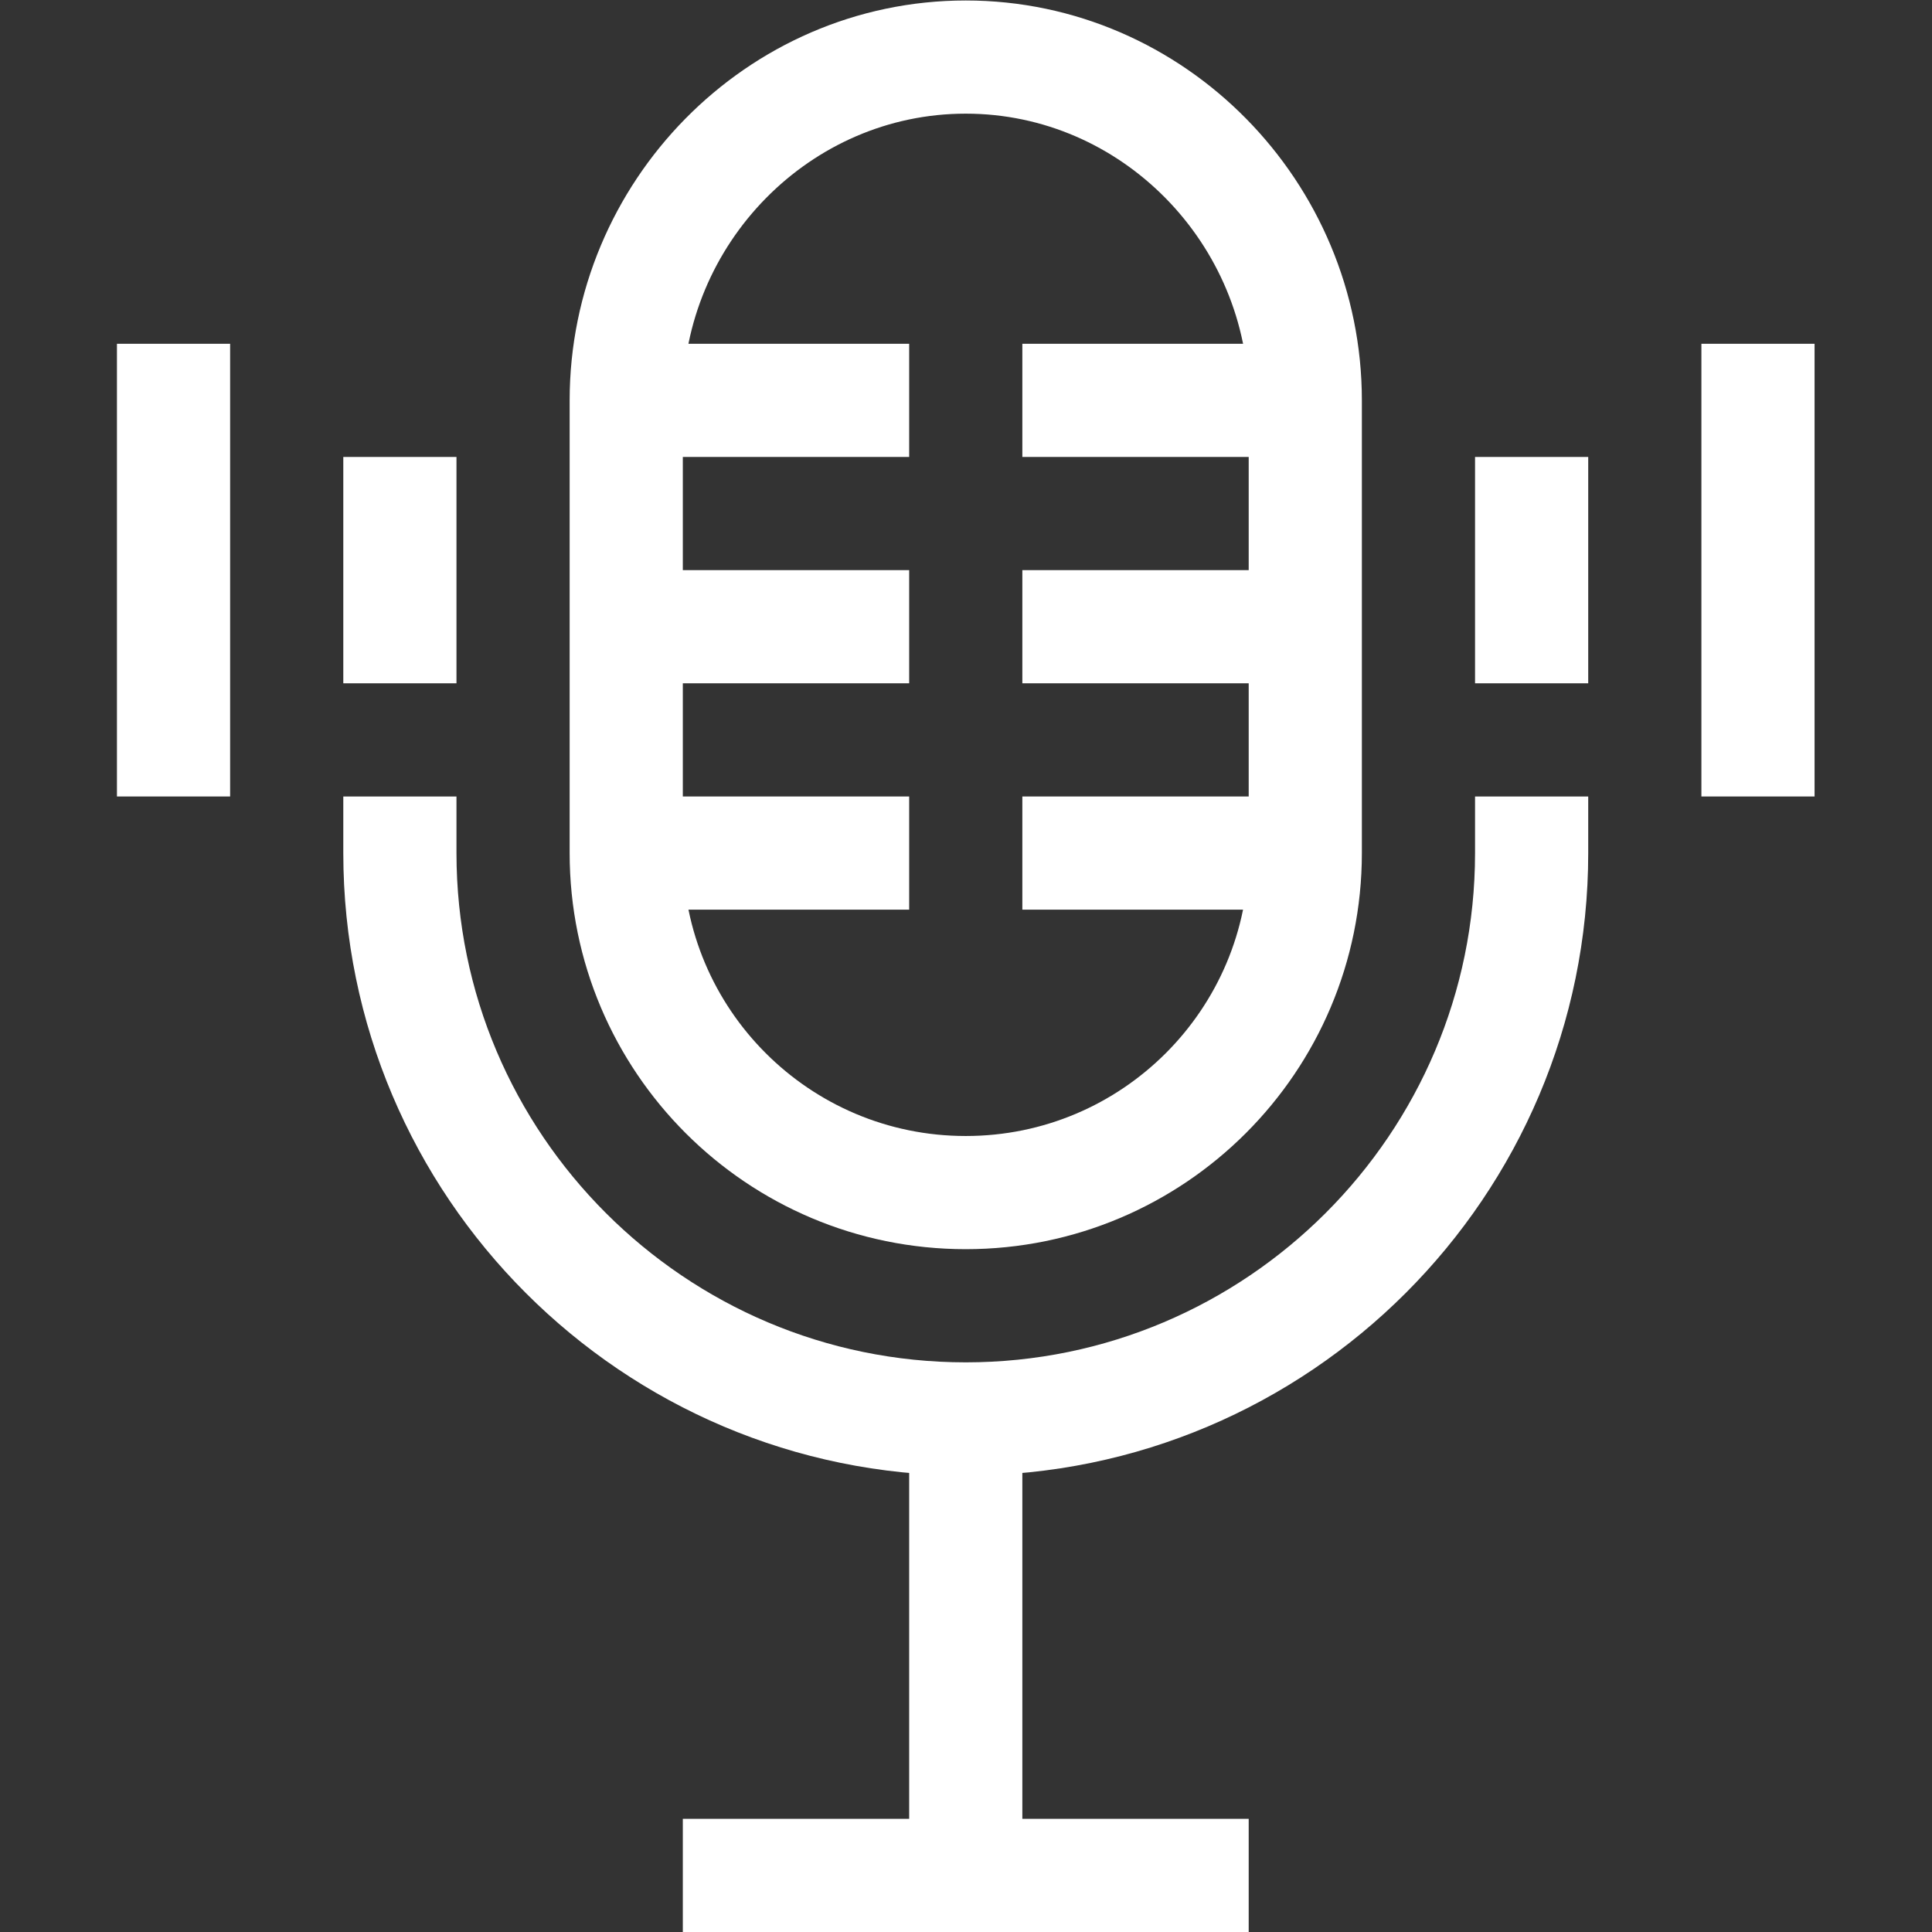 <?xml version="1.0" encoding="UTF-8" standalone="no"?>
<!-- Created with Inkscape (http://www.inkscape.org/) -->

<svg
   version="1.1"
   id="svg738"
   xml:space="preserve"
   width="682.667"
   height="682.667"
   viewBox="0 0 682.667 682.667"
   xmlns="http://www.w3.org/2000/svg"
   xmlns:svg="http://www.w3.org/2000/svg"><rect x="0" y="0" width="682.667" height="682.667" fill="#333333" stroke="none"/><defs
     id="defs742"><clipPath
       clipPathUnits="userSpaceOnUse"
       id="clipPath752"><path
         d="M 0,512 H 512 V 0 H 0 Z"
         id="path750" /></clipPath></defs><g
     id="g744"
     transform="matrix(1.333,0,0,-1.333,0,682.667)"><g
       id="g746"><g
         id="g748"
         clip-path="url(#clipPath752)"><g
           id="g754"
           transform="translate(406,301)"><path
             d="m 0,0 v -15 c 0,-82.705 -67.295,-150 -150,-150 -82.705,0 -150,67.295 -150,150 V 0"
             style="fill:none;stroke:#FFFFFF;stroke-width:30;stroke-linecap:butt;stroke-linejoin:miter;stroke-miterlimit:10;stroke-dasharray:none;stroke-opacity:1"
             id="path756" /></g><g
           id="g758"
           transform="translate(256,196)"><path
             d="m 0,0 c -49.706,0 -90,40.294 -90,90 v 120 c 0,49.706 40.294,91 90,91 49.706,0 90,-41.294 90,-91 V 90 C 90,40.294 49.706,0 0,0 Z"
             style="fill:none;stroke:#FFFFFF;stroke-width:30;stroke-linecap:butt;stroke-linejoin:miter;stroke-miterlimit:10;stroke-dasharray:none;stroke-opacity:1"
             id="path760" /></g><g
           id="g762"
           transform="translate(406,391)"><path
             d="M 0,0 V -60"
             style="fill:none;stroke:#FFFFFF;stroke-width:30;stroke-linecap:butt;stroke-linejoin:miter;stroke-miterlimit:10;stroke-dasharray:none;stroke-opacity:1"
             id="path764" /></g><g
           id="g766"
           transform="translate(106,391)"><path
             d="M 0,0 V -60"
             style="fill:none;stroke:#FFFFFF;stroke-width:30;stroke-linecap:butt;stroke-linejoin:miter;stroke-miterlimit:10;stroke-dasharray:none;stroke-opacity:1"
             id="path768" /></g><g
           id="g770"
           transform="translate(466,421)"><path
             d="M 0,0 V -120"
             style="fill:none;stroke:#FFFFFF;stroke-width:30;stroke-linecap:butt;stroke-linejoin:miter;stroke-miterlimit:10;stroke-dasharray:none;stroke-opacity:1"
             id="path772" /></g><g
           id="g774"
           transform="translate(46,421)"><path
             d="M 0,0 V -120"
             style="fill:none;stroke:#FFFFFF;stroke-width:30;stroke-linecap:butt;stroke-linejoin:miter;stroke-miterlimit:10;stroke-dasharray:none;stroke-opacity:1"
             id="path776" /></g><g
           id="g778"
           transform="translate(256,136)"><path
             d="M 0,0 V -121"
             style="fill:none;stroke:#FFFFFF;stroke-width:30;stroke-linecap:butt;stroke-linejoin:miter;stroke-miterlimit:10;stroke-dasharray:none;stroke-opacity:1"
             id="path780" /></g><g
           id="g782"
           transform="translate(181,15)"><path
             d="M 0,0 H 150"
             style="fill:none;stroke:#FFFFFF;stroke-width:30;stroke-linecap:butt;stroke-linejoin:miter;stroke-miterlimit:10;stroke-dasharray:none;stroke-opacity:1"
             id="path784" /></g><g
           id="g786"
           transform="translate(166,406)"><path
             d="M 0,0 H 75"
             style="fill:none;stroke:#FFFFFF;stroke-width:30;stroke-linecap:butt;stroke-linejoin:miter;stroke-miterlimit:10;stroke-dasharray:none;stroke-opacity:1"
             id="path788" /></g><g
           id="g790"
           transform="translate(166,346)"><path
             d="M 0,0 H 75"
             style="fill:none;stroke:#FFFFFF;stroke-width:30;stroke-linecap:butt;stroke-linejoin:miter;stroke-miterlimit:10;stroke-dasharray:none;stroke-opacity:1"
             id="path792" /></g><g
           id="g794"
           transform="translate(166,286)"><path
             d="M 0,0 H 75"
             style="fill:none;stroke:#FFFFFF;stroke-width:30;stroke-linecap:butt;stroke-linejoin:miter;stroke-miterlimit:10;stroke-dasharray:none;stroke-opacity:1"
             id="path796" /></g><g
           id="g798"
           transform="translate(271,406)"><path
             d="M 0,0 H 75"
             style="fill:none;stroke:#FFFFFF;stroke-width:30;stroke-linecap:butt;stroke-linejoin:miter;stroke-miterlimit:10;stroke-dasharray:none;stroke-opacity:1"
             id="path800" /></g><g
           id="g802"
           transform="translate(271,346)"><path
             d="M 0,0 H 75"
             style="fill:none;stroke:#FFFFFF;stroke-width:30;stroke-linecap:butt;stroke-linejoin:miter;stroke-miterlimit:10;stroke-dasharray:none;stroke-opacity:1"
             id="path804" /></g><g
           id="g806"
           transform="translate(271,286)"><path
             d="M 0,0 H 75"
             style="fill:none;stroke:#FFFFFF;stroke-width:30;stroke-linecap:butt;stroke-linejoin:miter;stroke-miterlimit:10;stroke-dasharray:none;stroke-opacity:1"
             id="path808" /></g></g></g></g></svg>
